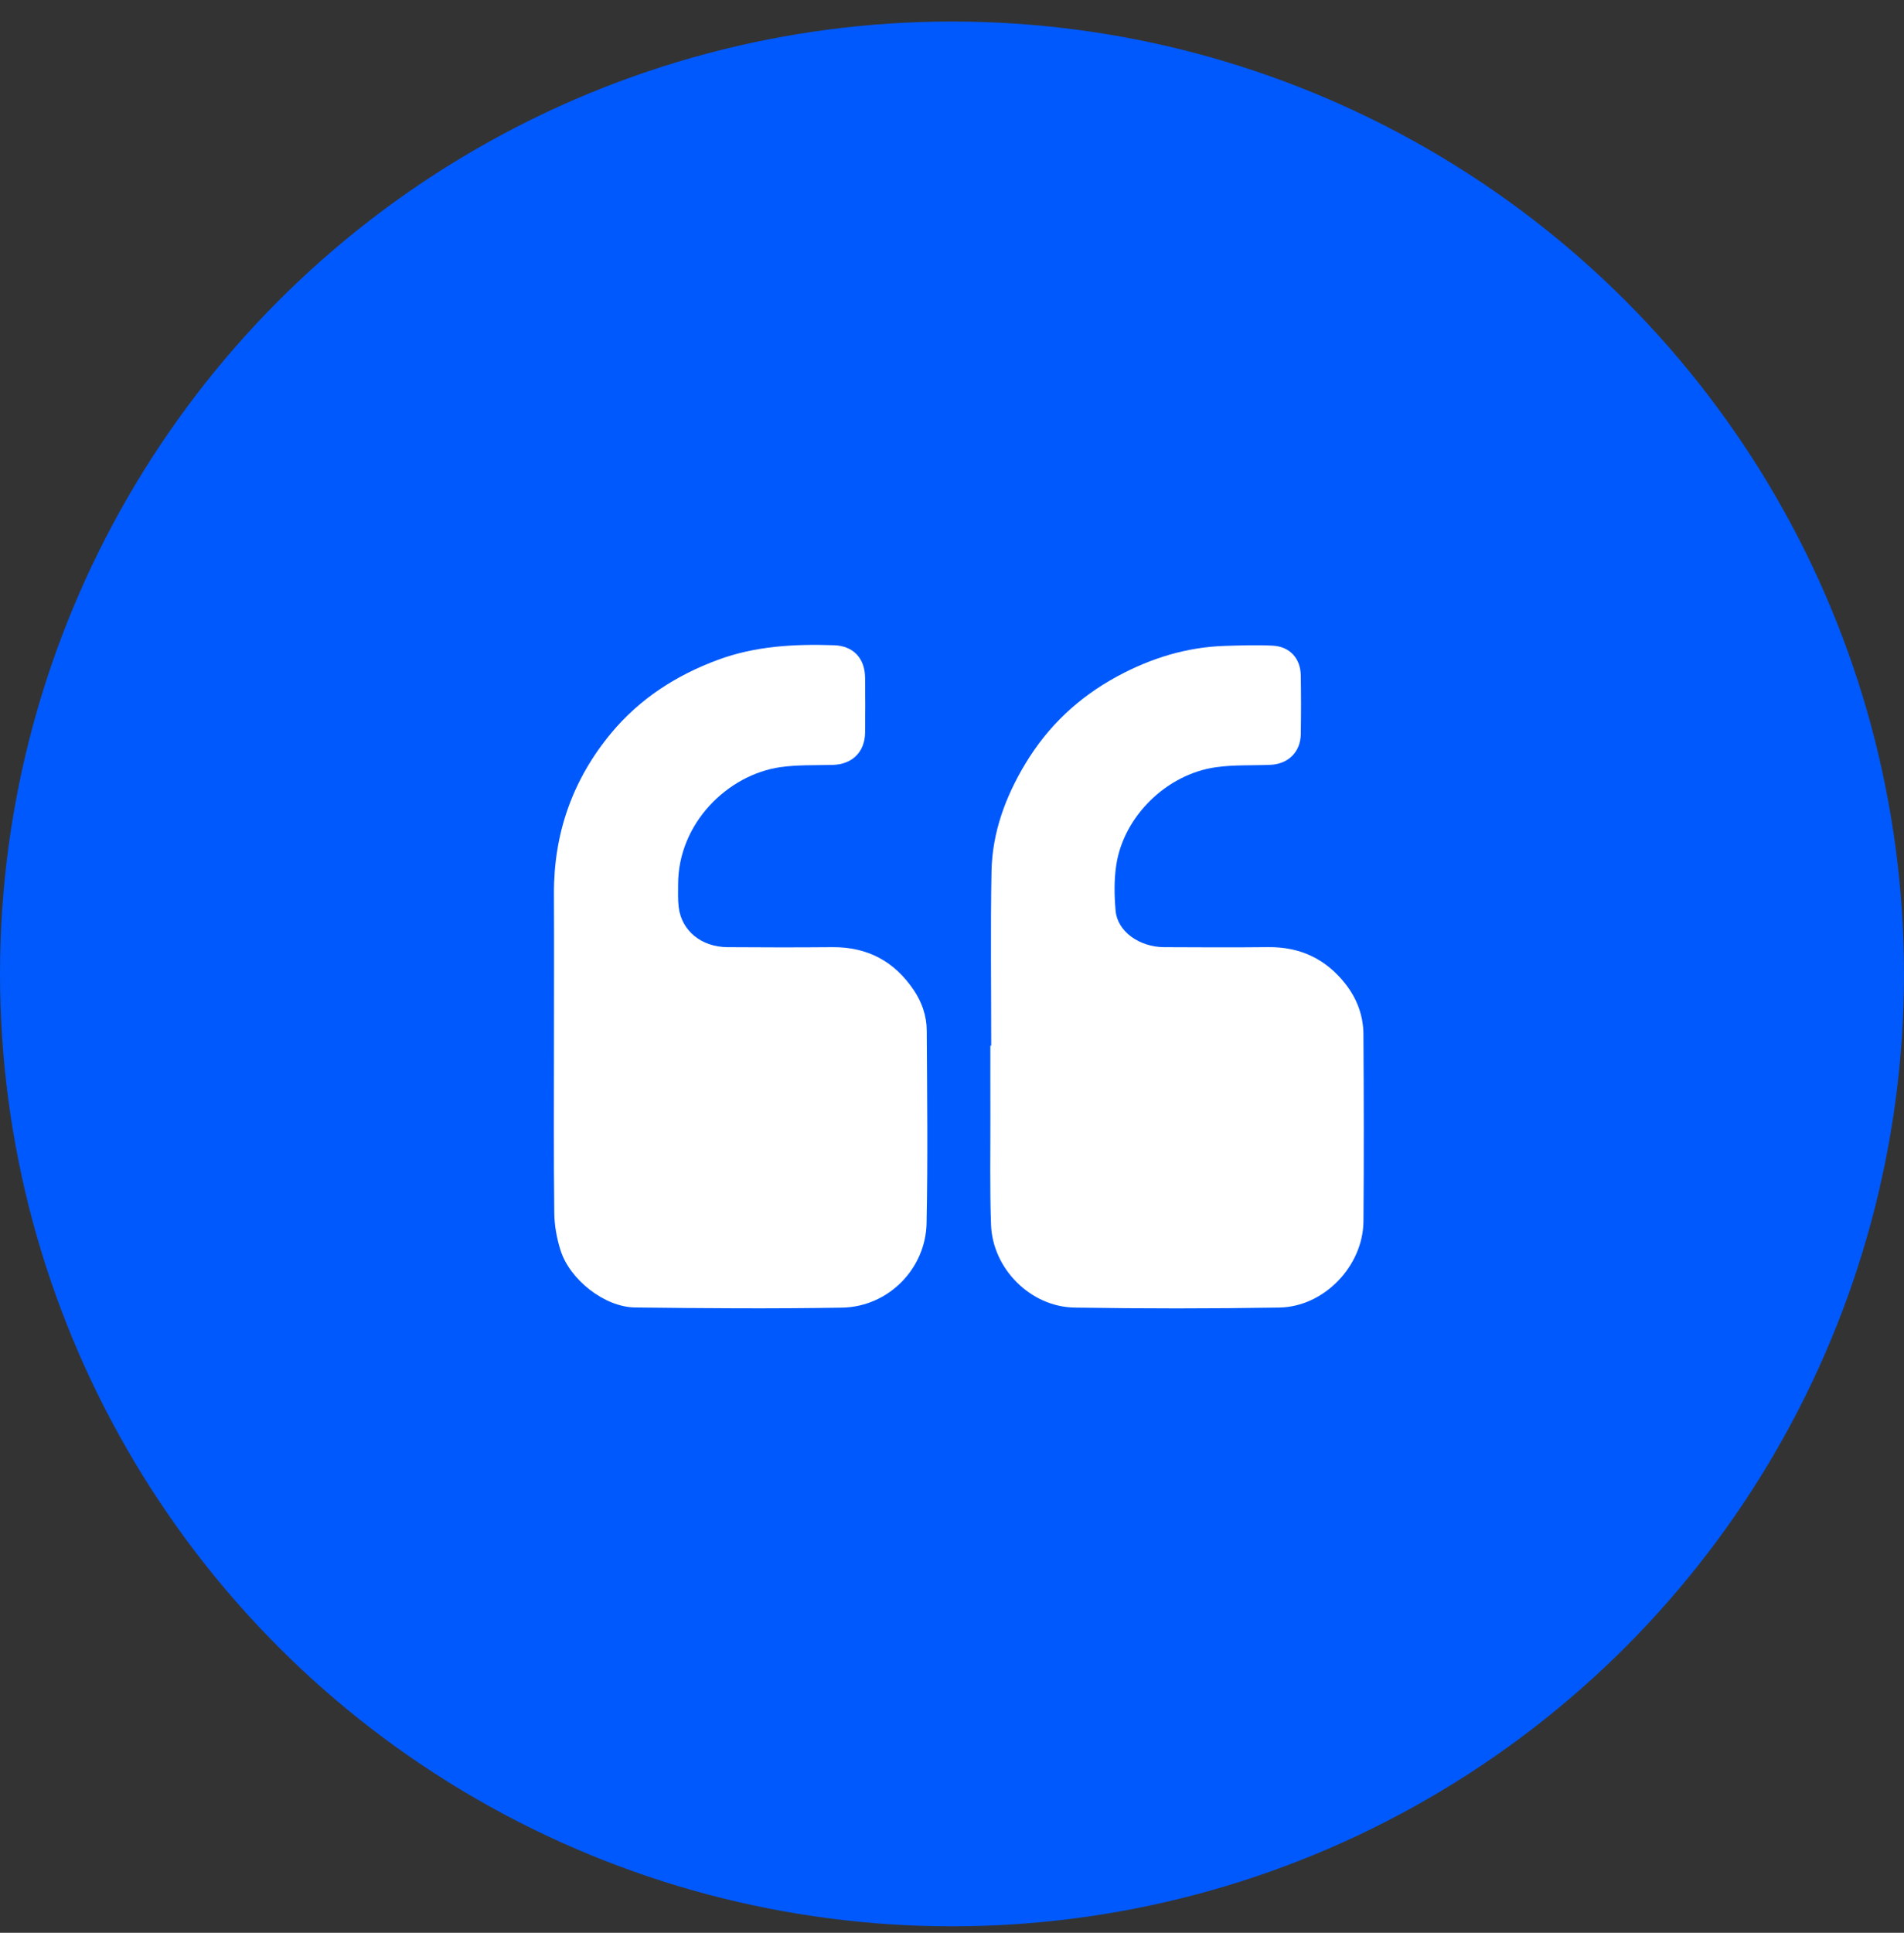<svg width="68" height="69" viewBox="0 0 68 69" fill="none" xmlns="http://www.w3.org/2000/svg">
<rect x="0" y="0" width="68" height="69" fill="#333333" stroke="none"/>
<circle cx="34" cy="34.768" r="34" fill="#0059FC"/>
<path d="M19.785 37.377C19.785 35.553 19.792 33.729 19.784 31.905C19.775 29.739 20.457 27.816 21.84 26.157C22.857 24.939 24.152 24.106 25.639 23.556C26.98 23.06 28.372 22.988 29.778 23.034C30.478 23.056 30.889 23.497 30.896 24.196C30.903 24.849 30.904 25.502 30.896 26.154C30.887 26.853 30.432 27.289 29.734 27.307C29.111 27.323 28.481 27.299 27.869 27.387C26.003 27.655 24.216 29.378 24.218 31.58C24.219 31.848 24.206 32.12 24.239 32.385C24.342 33.229 25.047 33.806 25.982 33.813C27.23 33.822 28.479 33.824 29.726 33.813C30.979 33.802 31.945 34.318 32.639 35.353C32.929 35.785 33.095 36.272 33.098 36.786C33.111 39.081 33.139 41.375 33.092 43.668C33.059 45.306 31.713 46.653 30.078 46.681C27.613 46.723 25.145 46.705 22.679 46.675C21.594 46.663 20.348 45.685 20.018 44.63C19.885 44.207 19.801 43.751 19.796 43.309C19.772 41.332 19.785 39.355 19.785 37.377Z" fill="white"/>
<path d="M35.401 37.33C35.401 35.257 35.373 33.183 35.411 31.111C35.437 29.722 35.908 28.445 36.622 27.26C37.427 25.921 38.528 24.89 39.898 24.148C41.102 23.496 42.385 23.098 43.763 23.057C44.328 23.04 44.896 23.02 45.46 23.05C46.062 23.082 46.445 23.504 46.456 24.104C46.469 24.804 46.468 25.506 46.457 26.206C46.448 26.843 46.01 27.277 45.37 27.304C44.719 27.332 44.059 27.298 43.418 27.39C41.667 27.642 40.142 29.132 39.87 30.859C39.785 31.401 39.794 31.97 39.844 32.519C39.91 33.253 40.691 33.809 41.576 33.813C42.815 33.819 44.053 33.825 45.291 33.812C46.437 33.799 47.359 34.236 48.059 35.135C48.466 35.657 48.69 36.261 48.694 36.92C48.708 39.147 48.714 41.374 48.695 43.601C48.681 45.196 47.287 46.652 45.691 46.678C43.253 46.718 40.815 46.718 38.377 46.679C36.805 46.654 35.45 45.293 35.394 43.722C35.347 42.419 35.374 41.112 35.371 39.807C35.368 38.981 35.37 38.156 35.37 37.33C35.381 37.33 35.391 37.33 35.401 37.33Z" fill="white"/>
</svg>
